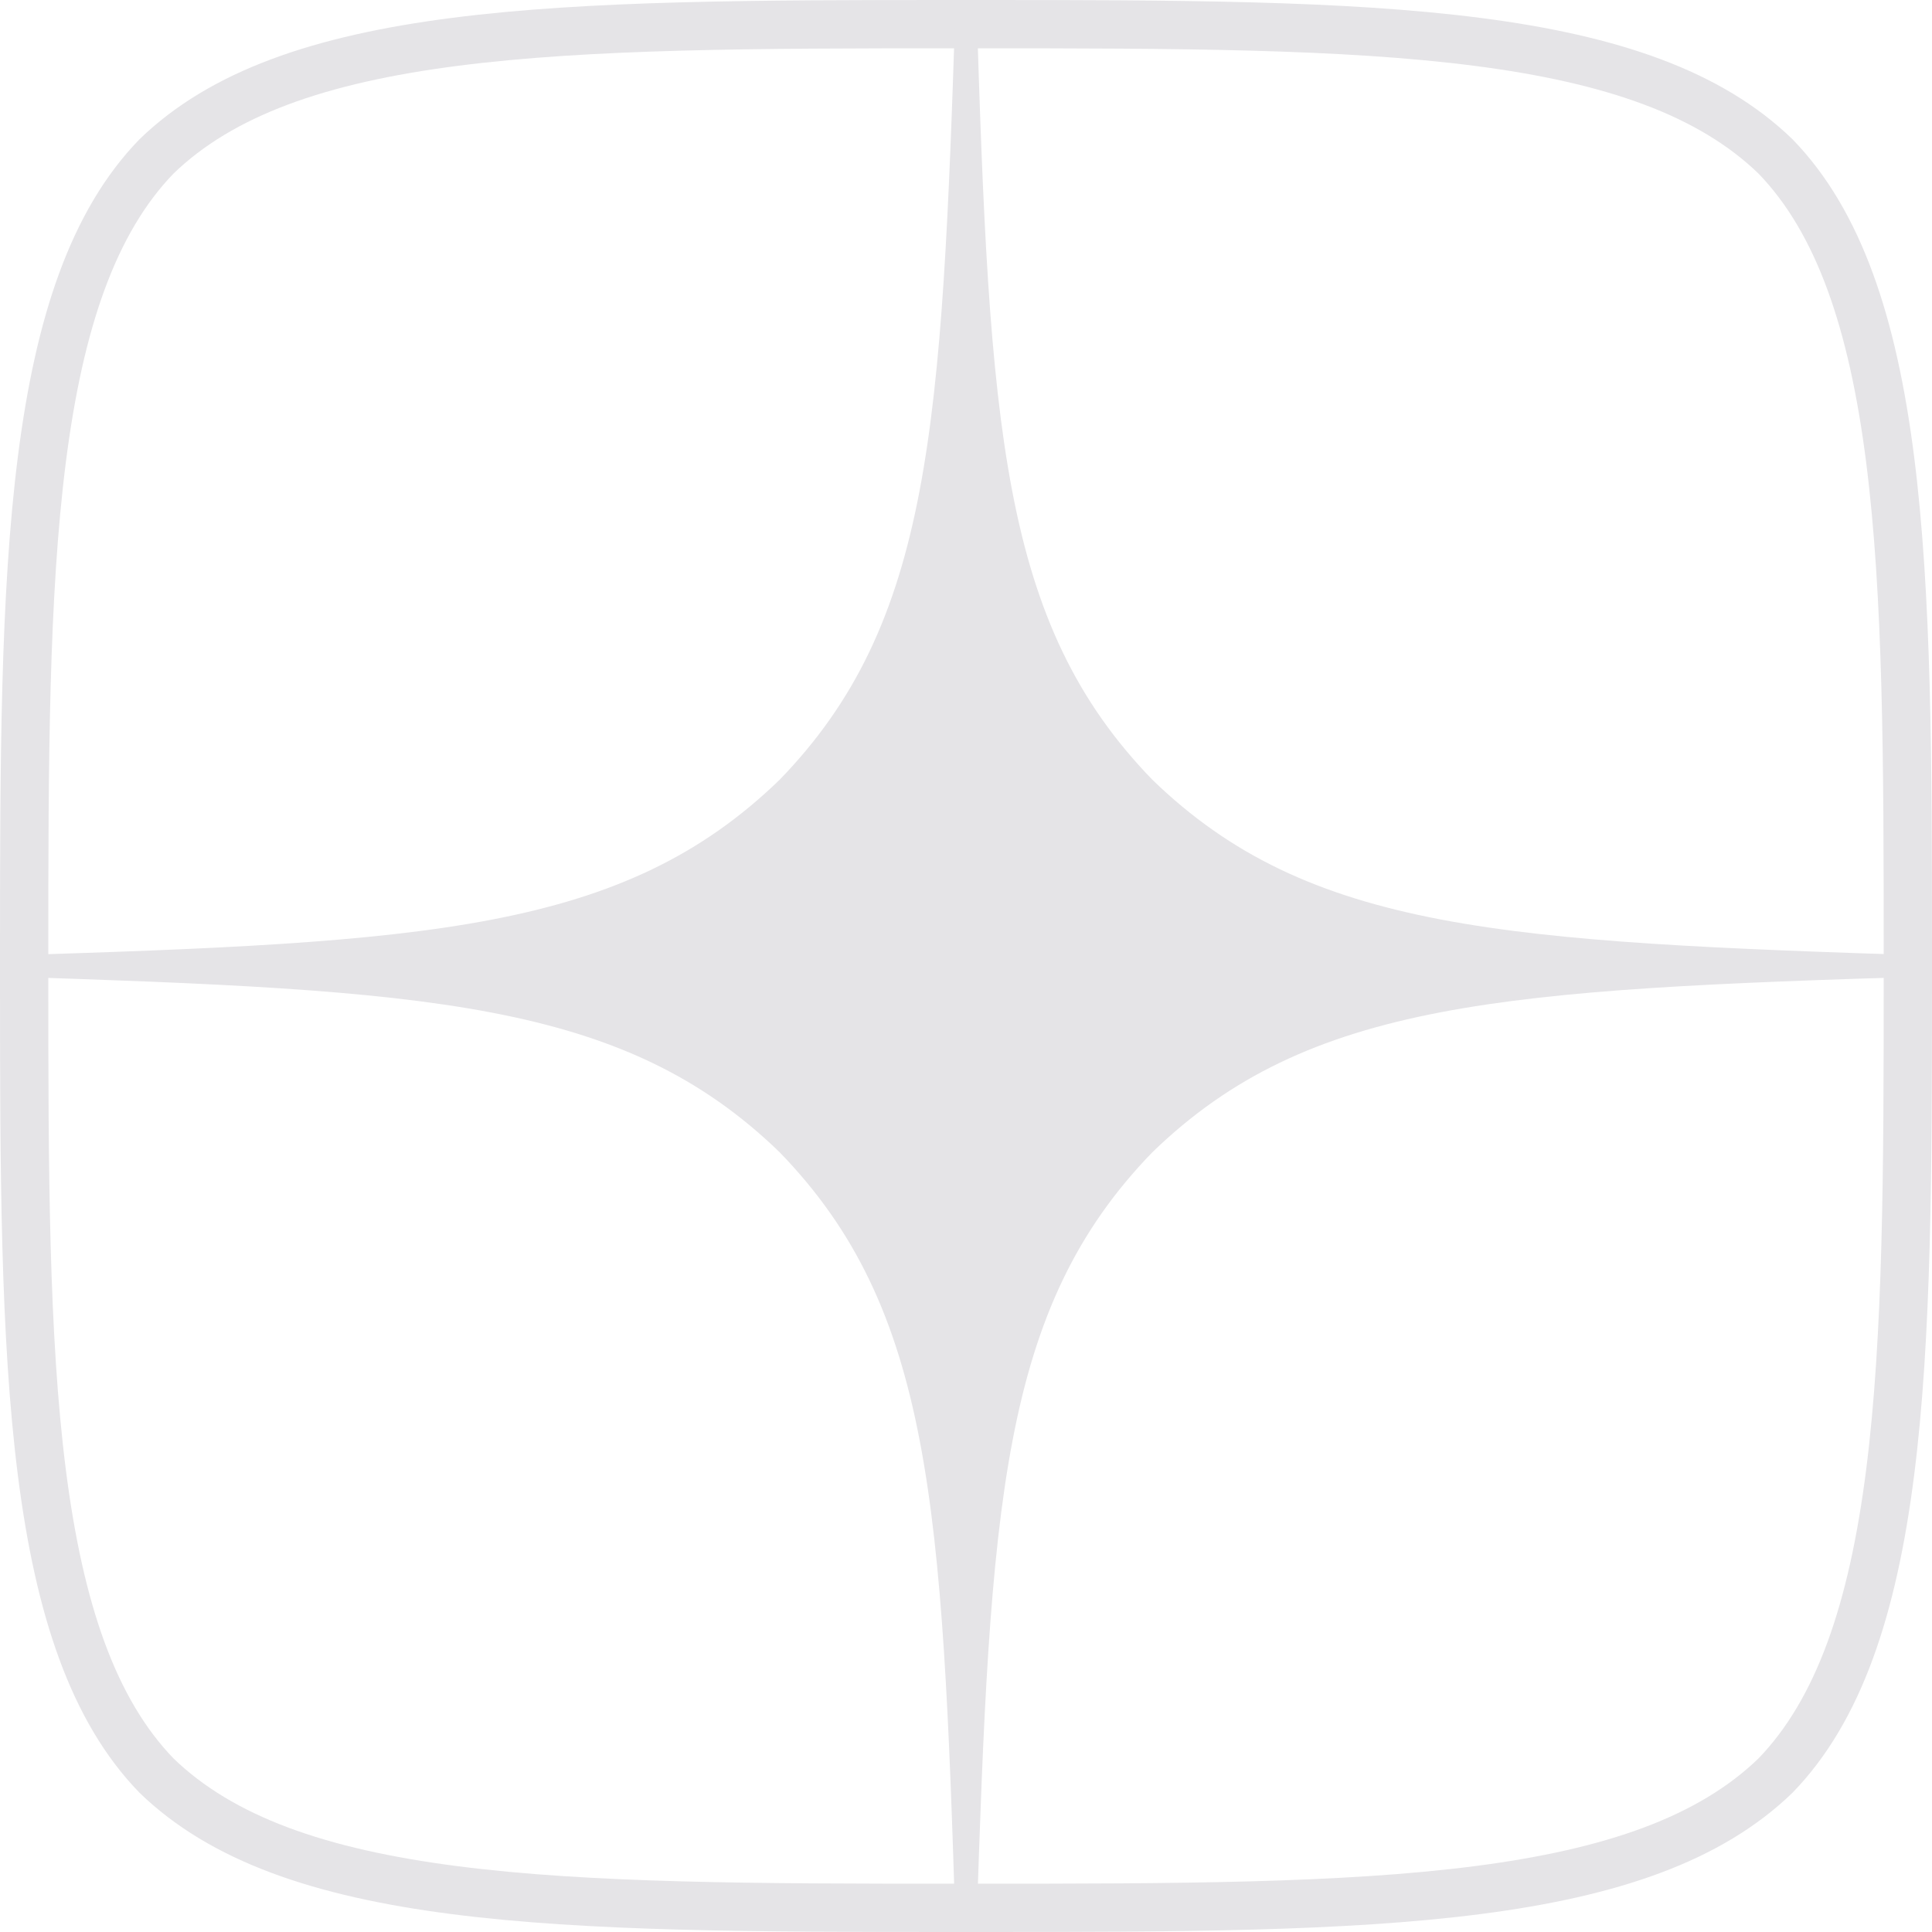 <svg width="60" height="60" viewBox="0 0 60 60" fill="none" xmlns="http://www.w3.org/2000/svg">
<g clip-path="url(#clip0_145_2036)">
<path d="M55.141 55.141C53.109 57.109 50.068 58.16 45.89 58.699C41.71 59.238 36.53 59.25 30.321 59.25H29.679C23.47 59.25 18.29 59.238 14.11 58.699C9.932 58.16 6.891 57.109 4.859 55.141C2.894 53.112 1.841 49.974 1.301 45.738C0.762 41.507 0.75 36.325 0.75 30.321V29.679C0.75 23.675 0.762 18.493 1.301 14.262C1.841 10.025 2.894 6.888 4.859 4.859C6.891 2.891 9.937 1.84 14.118 1.301C18.3 0.762 23.481 0.75 29.679 0.75H30.321C36.53 0.75 41.71 0.762 45.89 1.301C50.068 1.84 53.109 2.891 55.141 4.859C57.106 6.888 58.159 10.025 58.699 14.262C59.238 18.493 59.25 23.675 59.25 29.679V30.321C59.25 36.325 59.238 41.507 58.699 45.738C58.159 49.974 57.106 53.112 55.141 55.141Z" stroke="#E5E4E7" stroke-width="1.5"/>
<path d="M60 30.321V29.679C46.714 29.25 40.65 28.929 35.786 24.214C31.071 19.35 30.729 13.286 30.321 0H29.679C29.25 13.286 28.929 19.35 24.214 24.214C19.35 28.929 13.286 29.271 0 29.679V30.321C13.286 30.75 19.35 31.071 24.214 35.786C28.929 40.65 29.271 46.714 29.679 60H30.321C30.75 46.714 31.071 40.65 35.786 35.786C40.65 31.071 46.714 30.729 60 30.321" fill="#E5E4E7"/>
</g>
<defs>
<clipPath id="clip0_145_2036">
<rect width="60" height="60" fill="white"/>
</clipPath>
</defs>
</svg>
